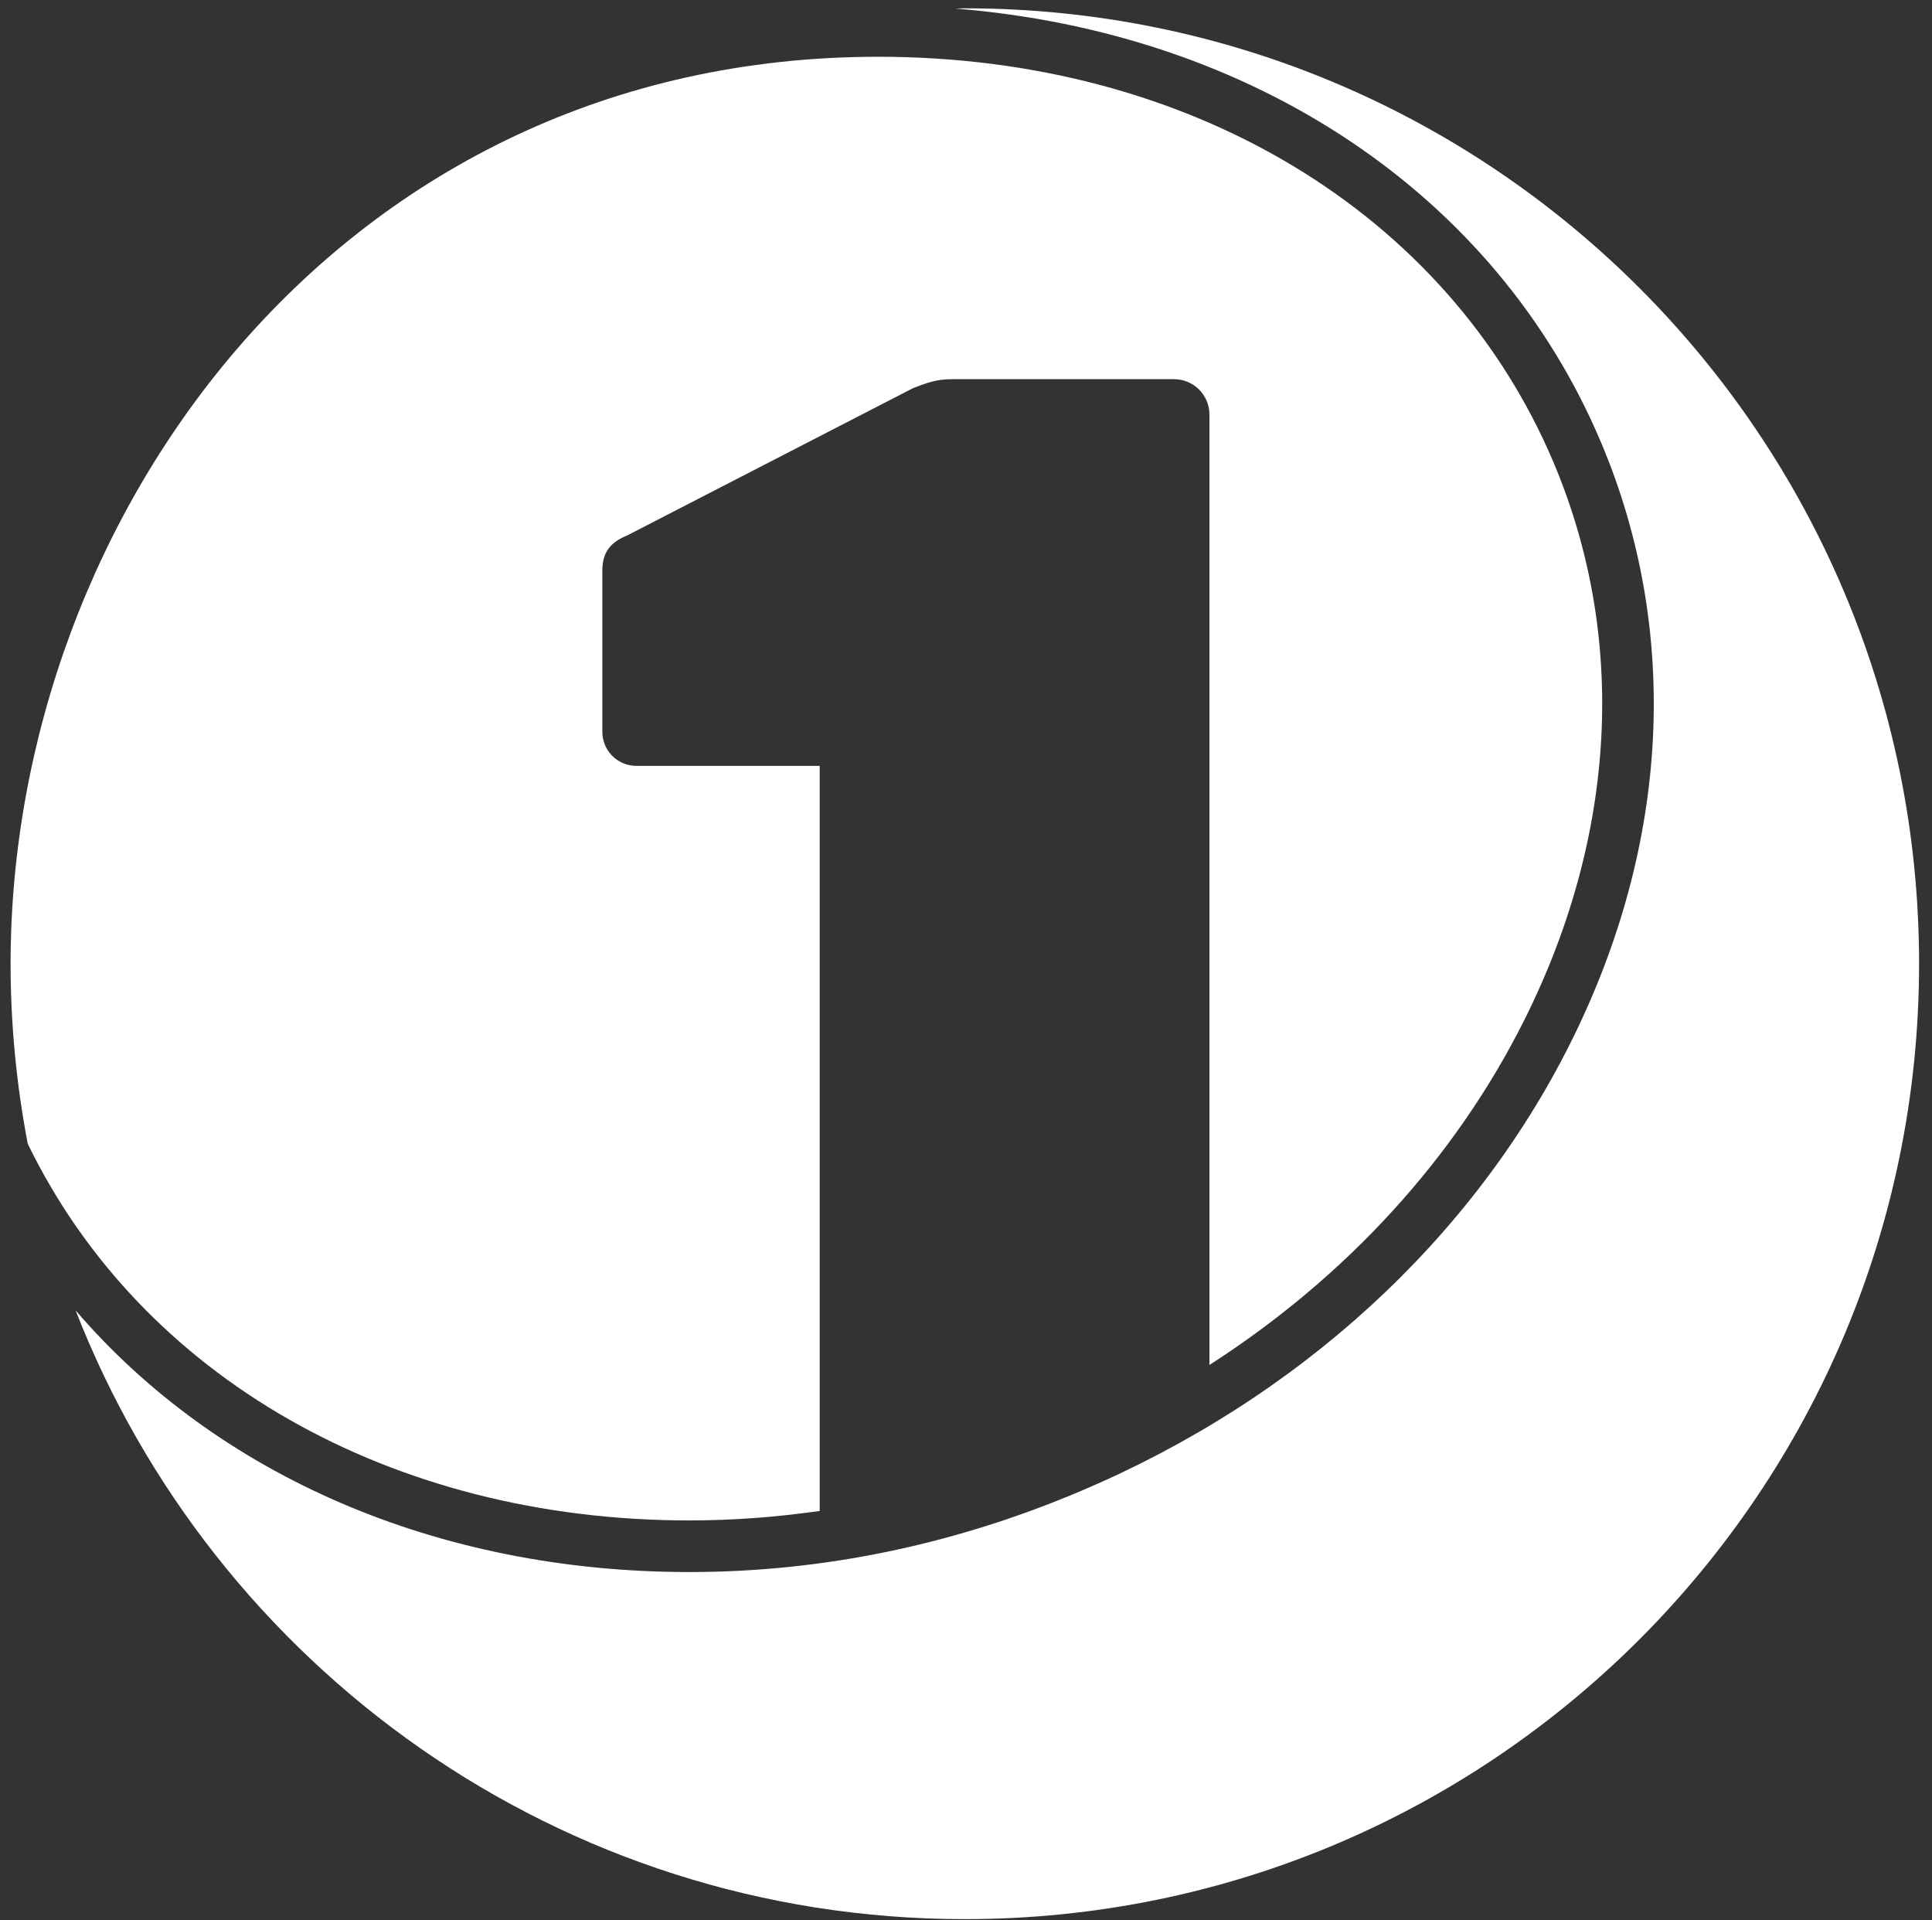 <svg width="156" height="155" xmlns="http://www.w3.org/2000/svg" xmlns:xlink="http://www.w3.org/1999/xlink" xml:space="preserve" overflow="hidden"><rect width="100%" height="100%" fill="#333333" stroke="none"/><defs><clipPath id="clip0"><rect x="753" y="148" width="156" height="155"/></clipPath></defs><g clip-path="url(#clip0)" transform="translate(-753 -148)"><path d="M607.562 226.049 607.562 118.945 626.536 118.945 660.199 168.521 693.555 118.945 712.682 118.945 712.682 226.049 694.932 226.049 694.932 146.941 660.045 198.506 625.312 147.252 625.312 226.049 607.562 226.049Z" fill="#fff" transform="matrix(1 0 0 1.001 330.123 55.394)"/><path d="M756.596 227.889C747.416 227.889 740.3 225.851 735.251 221.769 730.202 217.691 727.677 211.927 727.677 204.478 727.677 196.526 730.355 190.455 735.71 186.274 741.061 182.089 748.536 179.996 758.122 179.996L778.63 179.996 778.63 193.16 763.635 193.16C756.794 193.16 752.006 194.101 749.252 195.991 746.497 197.876 745.12 200.554 745.12 204.019 745.12 206.981 746.322 209.303 748.716 210.986 751.11 212.669 754.454 213.511 758.743 213.511 762.613 213.511 765.979 212.647 768.837 210.909 771.695 209.177 773.914 206.882 775.493 204.024 777.077 201.171 777.865 197.962 777.865 194.389L782.914 194.389C782.914 204.793 780.822 212.975 776.636 218.947 772.451 224.919 765.773 227.898 756.592 227.898ZM778.63 226.049 777.865 211.665 777.865 186.725C777.865 181.527 777.329 177.161 776.258 173.646 775.187 170.127 773.45 167.422 771.056 165.532 768.662 163.647 765.475 162.702 761.493 162.702 757.825 162.702 754.612 163.467 751.853 164.997 749.099 166.531 746.749 168.926 744.814 172.193L729.819 166.68C731.448 163.314 733.622 160.181 736.322 157.27 739.027 154.362 742.443 152.045 746.574 150.308 750.705 148.575 755.674 147.706 761.488 147.706 768.932 147.706 775.156 149.16 780.156 152.067 785.151 154.974 788.85 159.133 791.249 164.538 793.643 169.943 794.845 176.473 794.845 184.123L794.386 226.049 778.626 226.049Z" fill="#fff" transform="matrix(1 0 0 1.001 330.123 55.394)"/><path d="M809.993 226.049 809.993 149.543 827.135 149.543 827.135 226.049 809.993 226.049ZM821.32 185.352C821.32 177.089 822.9 170.307 826.064 165.001 829.223 159.7 833.332 155.744 838.381 153.143 843.431 150.542 848.71 149.241 854.218 149.241L854.218 165.618C849.524 165.618 845.118 166.257 840.987 167.53 836.856 168.804 833.512 170.87 830.96 173.727 828.409 176.585 827.135 180.361 827.135 185.05L821.32 185.356Z" fill="#fff" transform="matrix(1 0 0 1.001 330.123 55.394)"/><path d="M862.787 226.049 862.787 118.945 879.924 118.945 879.924 226.049 862.787 226.049ZM879.155 204.631 868.75 192.849 908.533 149.547 929.19 149.547 879.155 204.631ZM911.44 226.049 884.515 186.423 895.68 174.488 931.791 226.053 911.44 226.053Z" fill="#fff" transform="matrix(1 0 0 1.001 330.123 55.394)"/><path d="M969.432 227.889C961.988 227.889 955.382 226.179 949.621 222.759 943.856 219.343 939.315 214.627 936.003 208.605 932.686 202.588 931.03 195.658 931.03 187.796 931.03 179.933 932.713 173.007 936.08 166.986 939.446 160.969 944.059 156.248 949.927 152.832 955.796 149.412 962.501 147.702 970.053 147.702 976.884 147.702 983.059 149.466 988.563 152.981 994.076 156.5 998.432 161.576 1001.65 168.21 1004.86 174.844 1006.47 182.742 1006.47 191.927L946.332 191.927 948.627 189.785C948.627 194.474 949.648 198.529 951.691 201.945 953.73 205.365 956.435 207.993 959.801 209.829 963.167 211.661 966.889 212.579 970.966 212.579 975.66 212.579 979.535 211.535 982.595 209.442 985.66 207.354 988.054 204.627 989.792 201.261L1004.94 207.687C1002.79 211.769 1000.07 215.338 996.754 218.398 993.437 221.463 989.512 223.807 984.972 225.437 980.431 227.066 975.255 227.885 969.441 227.885ZM949.693 180.915 947.245 178.772 990.395 178.772 988.099 180.915C988.099 176.734 987.181 173.291 985.345 170.586 983.509 167.881 981.187 165.843 978.383 164.47 975.575 163.089 972.645 162.405 969.585 162.405 966.525 162.405 963.464 163.089 960.404 164.47 957.344 165.847 954.792 167.886 952.753 170.586 950.715 173.286 949.693 176.734 949.693 180.915Z" fill="#fff" transform="matrix(1 0 0 1.001 330.123 55.394)"/><path d="M1009.52 164.236 1009.52 149.547 1059.86 149.547 1059.86 164.236 1009.52 164.236ZM1047.01 227.889C1038.95 227.889 1032.8 225.878 1028.57 221.845 1024.33 217.813 1022.22 212.026 1022.22 204.478L1022.22 125.682 1039.2 125.682 1039.2 201.265C1039.2 204.838 1040.05 207.539 1041.73 209.375 1043.41 211.211 1045.88 212.129 1049.15 212.129 1050.17 212.129 1051.29 211.927 1052.51 211.512 1053.74 211.107 1055.11 210.342 1056.64 209.217L1062.92 222.228C1060.27 224.059 1057.61 225.468 1054.96 226.436 1052.31 227.403 1049.66 227.889 1047 227.889Z" fill="#fff" transform="matrix(1 0 0 1.001 330.123 55.394)"/><path d="M1100.25 227.889C1095.15 227.889 1090.46 227.124 1086.18 225.594 1081.89 224.059 1078.22 221.899 1075.16 219.091 1072.1 216.287 1069.75 212.998 1068.12 209.222L1082.97 202.642C1084.5 205.5 1086.77 207.899 1089.78 209.838 1092.79 211.778 1096.13 212.746 1099.8 212.746 1103.78 212.746 1106.97 212.057 1109.37 210.68 1111.76 209.303 1112.96 207.39 1112.96 204.942 1112.96 202.597 1112.04 200.788 1110.21 199.51 1108.38 198.236 1105.77 197.197 1102.41 196.378L1095.21 194.389C1087.97 192.552 1082.31 189.618 1078.23 185.59 1074.15 181.563 1072.11 176.945 1072.11 171.743 1072.11 164.097 1074.59 158.179 1079.53 153.998 1084.48 149.813 1091.59 147.72 1100.88 147.72 1105.57 147.72 1109.88 148.408 1113.81 149.786 1117.73 151.167 1121.13 153.102 1123.98 155.6 1126.84 158.102 1128.83 161.032 1129.95 164.398L1115.72 170.825C1114.69 168.282 1112.76 166.311 1109.91 164.934 1107.05 163.557 1103.88 162.868 1100.42 162.868 1096.95 162.868 1094.25 163.611 1092.31 165.087 1090.37 166.567 1089.4 168.633 1089.4 171.284 1089.4 172.814 1090.27 174.213 1092 175.492 1093.74 176.77 1096.23 177.818 1099.5 178.628L1108.53 180.771C1113.52 181.995 1117.61 183.907 1120.77 186.508 1123.93 189.11 1126.28 192.017 1127.81 195.23 1129.34 198.439 1130.1 201.679 1130.1 204.942 1130.1 209.537 1128.81 213.565 1126.21 217.034 1123.61 220.504 1120.06 223.177 1115.57 225.068 1111.08 226.953 1105.98 227.898 1100.27 227.898Z" fill="#fff" transform="matrix(1 0 0 1.001 330.123 55.394)"/><path d="M270.256 227.889C264.644 227.889 259.518 227.228 254.878 225.9 250.234 224.577 246.156 222.741 242.637 220.392 239.118 218.047 236.21 215.419 233.915 212.512 231.62 209.604 230.013 206.571 229.095 203.407L246.539 198.056C247.862 201.828 250.463 205.144 254.342 207.998 258.217 210.855 263.01 212.336 268.726 212.431 275.359 212.431 280.611 211.053 284.486 208.299 288.361 205.55 290.3 201.927 290.3 197.435 290.3 193.358 288.667 190.019 285.404 187.413 282.141 184.807 277.753 182.8 272.245 181.369L259.086 178.003C254.086 176.675 249.572 174.736 245.544 172.188 241.516 169.641 238.353 166.428 236.057 162.544 233.762 158.674 232.615 154.079 232.615 148.773 232.615 138.773 235.877 131.001 242.407 125.434 248.933 119.881 258.267 117.095 270.409 117.095 277.245 117.095 283.239 118.139 288.388 120.232 293.536 122.324 297.798 125.182 301.164 128.796 304.53 132.423 307.028 136.527 308.662 141.113L291.524 146.622C289.994 142.544 287.339 139.178 283.568 136.527 279.792 133.872 275.098 132.545 269.491 132.545 263.676 132.545 259.108 133.926 255.796 136.676 252.479 139.43 250.823 143.26 250.823 148.156 250.823 152.135 252.124 155.217 254.725 157.414 257.326 159.61 260.868 161.261 265.359 162.387L278.518 165.6C288.104 167.944 295.552 171.977 300.858 177.688 306.16 183.403 308.815 189.726 308.815 196.661 308.815 202.782 307.334 208.187 304.377 212.881 301.416 217.574 297.055 221.242 291.295 223.897 285.53 226.548 278.518 227.876 270.256 227.876Z" fill="#fff" transform="matrix(1 0 0 1.001 330.123 55.394)"/><path d="M323.193 226.049 323.193 118.945 358.539 118.945C365.884 118.945 372.234 120.065 377.589 122.311 382.945 124.557 387.099 127.896 390.06 132.333 393.017 136.77 394.497 142.306 394.497 148.935 394.497 153.525 393.399 157.657 391.207 161.329 389.011 164.997 385.928 168.062 381.95 170.51 387.153 173.057 391.131 176.477 393.885 180.757 396.639 185.041 398.016 190.145 398.016 196.058 398.016 202.381 396.585 207.786 393.732 212.278 390.874 216.764 386.847 220.185 381.644 222.525 376.442 224.87 370.267 226.044 363.13 226.044L323.193 226.044ZM340.637 163.93 360.069 163.93C365.168 163.93 369.174 162.576 372.081 159.875 374.988 157.175 376.442 153.422 376.442 148.629 376.442 143.733 374.781 139.984 371.469 137.383 368.152 134.781 363.535 133.481 357.621 133.481L340.637 133.481 340.637 163.935ZM340.637 210.135 361.753 210.135C367.36 210.135 371.797 208.758 375.065 206.004 378.327 203.25 379.961 199.528 379.961 194.839 379.961 189.735 378.147 185.757 374.529 182.904 370.906 180.046 365.83 178.619 359.304 178.619L340.637 178.619 340.637 210.135Z" fill="#fff" transform="matrix(1 0 0 1.001 330.123 55.394)"/><path d="M500.782 93.184C500.526 93.184 500.278 93.203 500.022 93.203 524.013 95.133 543.675 108.148 552.149 128.184 558.58 143.377 557.712 160.564 549.71 176.576 541.763 192.48 527.708 205.333 510.138 212.768 499.909 217.102 489.275 219.298 478.537 219.298 458.177 219.298 440.396 211.481 428.983 198.196 440.18 226.922 468.092 247.29 500.782 247.29 543.338 247.29 577.833 212.791 577.833 170.235 577.833 127.68 543.338 93.184 500.782 93.184" fill="#fff" transform="matrix(1 0 0 1.001 330.123 55.394)"/><path d="M478.537 215.135C482.061 215.135 485.571 214.87 489.063 214.37L489.063 154.281 474.266 154.281C472.745 154.281 471.512 153.053 471.512 151.527L471.512 138.562C471.512 137.131 472.083 136.28 473.506 135.704L496.624 123.805C497.767 123.377 498.483 123.094 499.765 123.094L517.677 123.094C519.252 123.094 520.534 124.372 520.534 125.947L520.534 202.597C531.565 195.514 540.394 185.914 545.988 174.718 553.436 159.812 554.265 143.863 548.32 129.813 539.778 109.629 518.883 97.091 493.793 97.091 450.392 97.091 423.732 134.102 423.732 170.24 423.732 175.204 424.218 180.055 425.118 184.758 434.249 203.547 454.437 215.135 478.537 215.135" fill="#fff" transform="matrix(1 0 0 1.001 330.123 55.394)"/></g></svg>